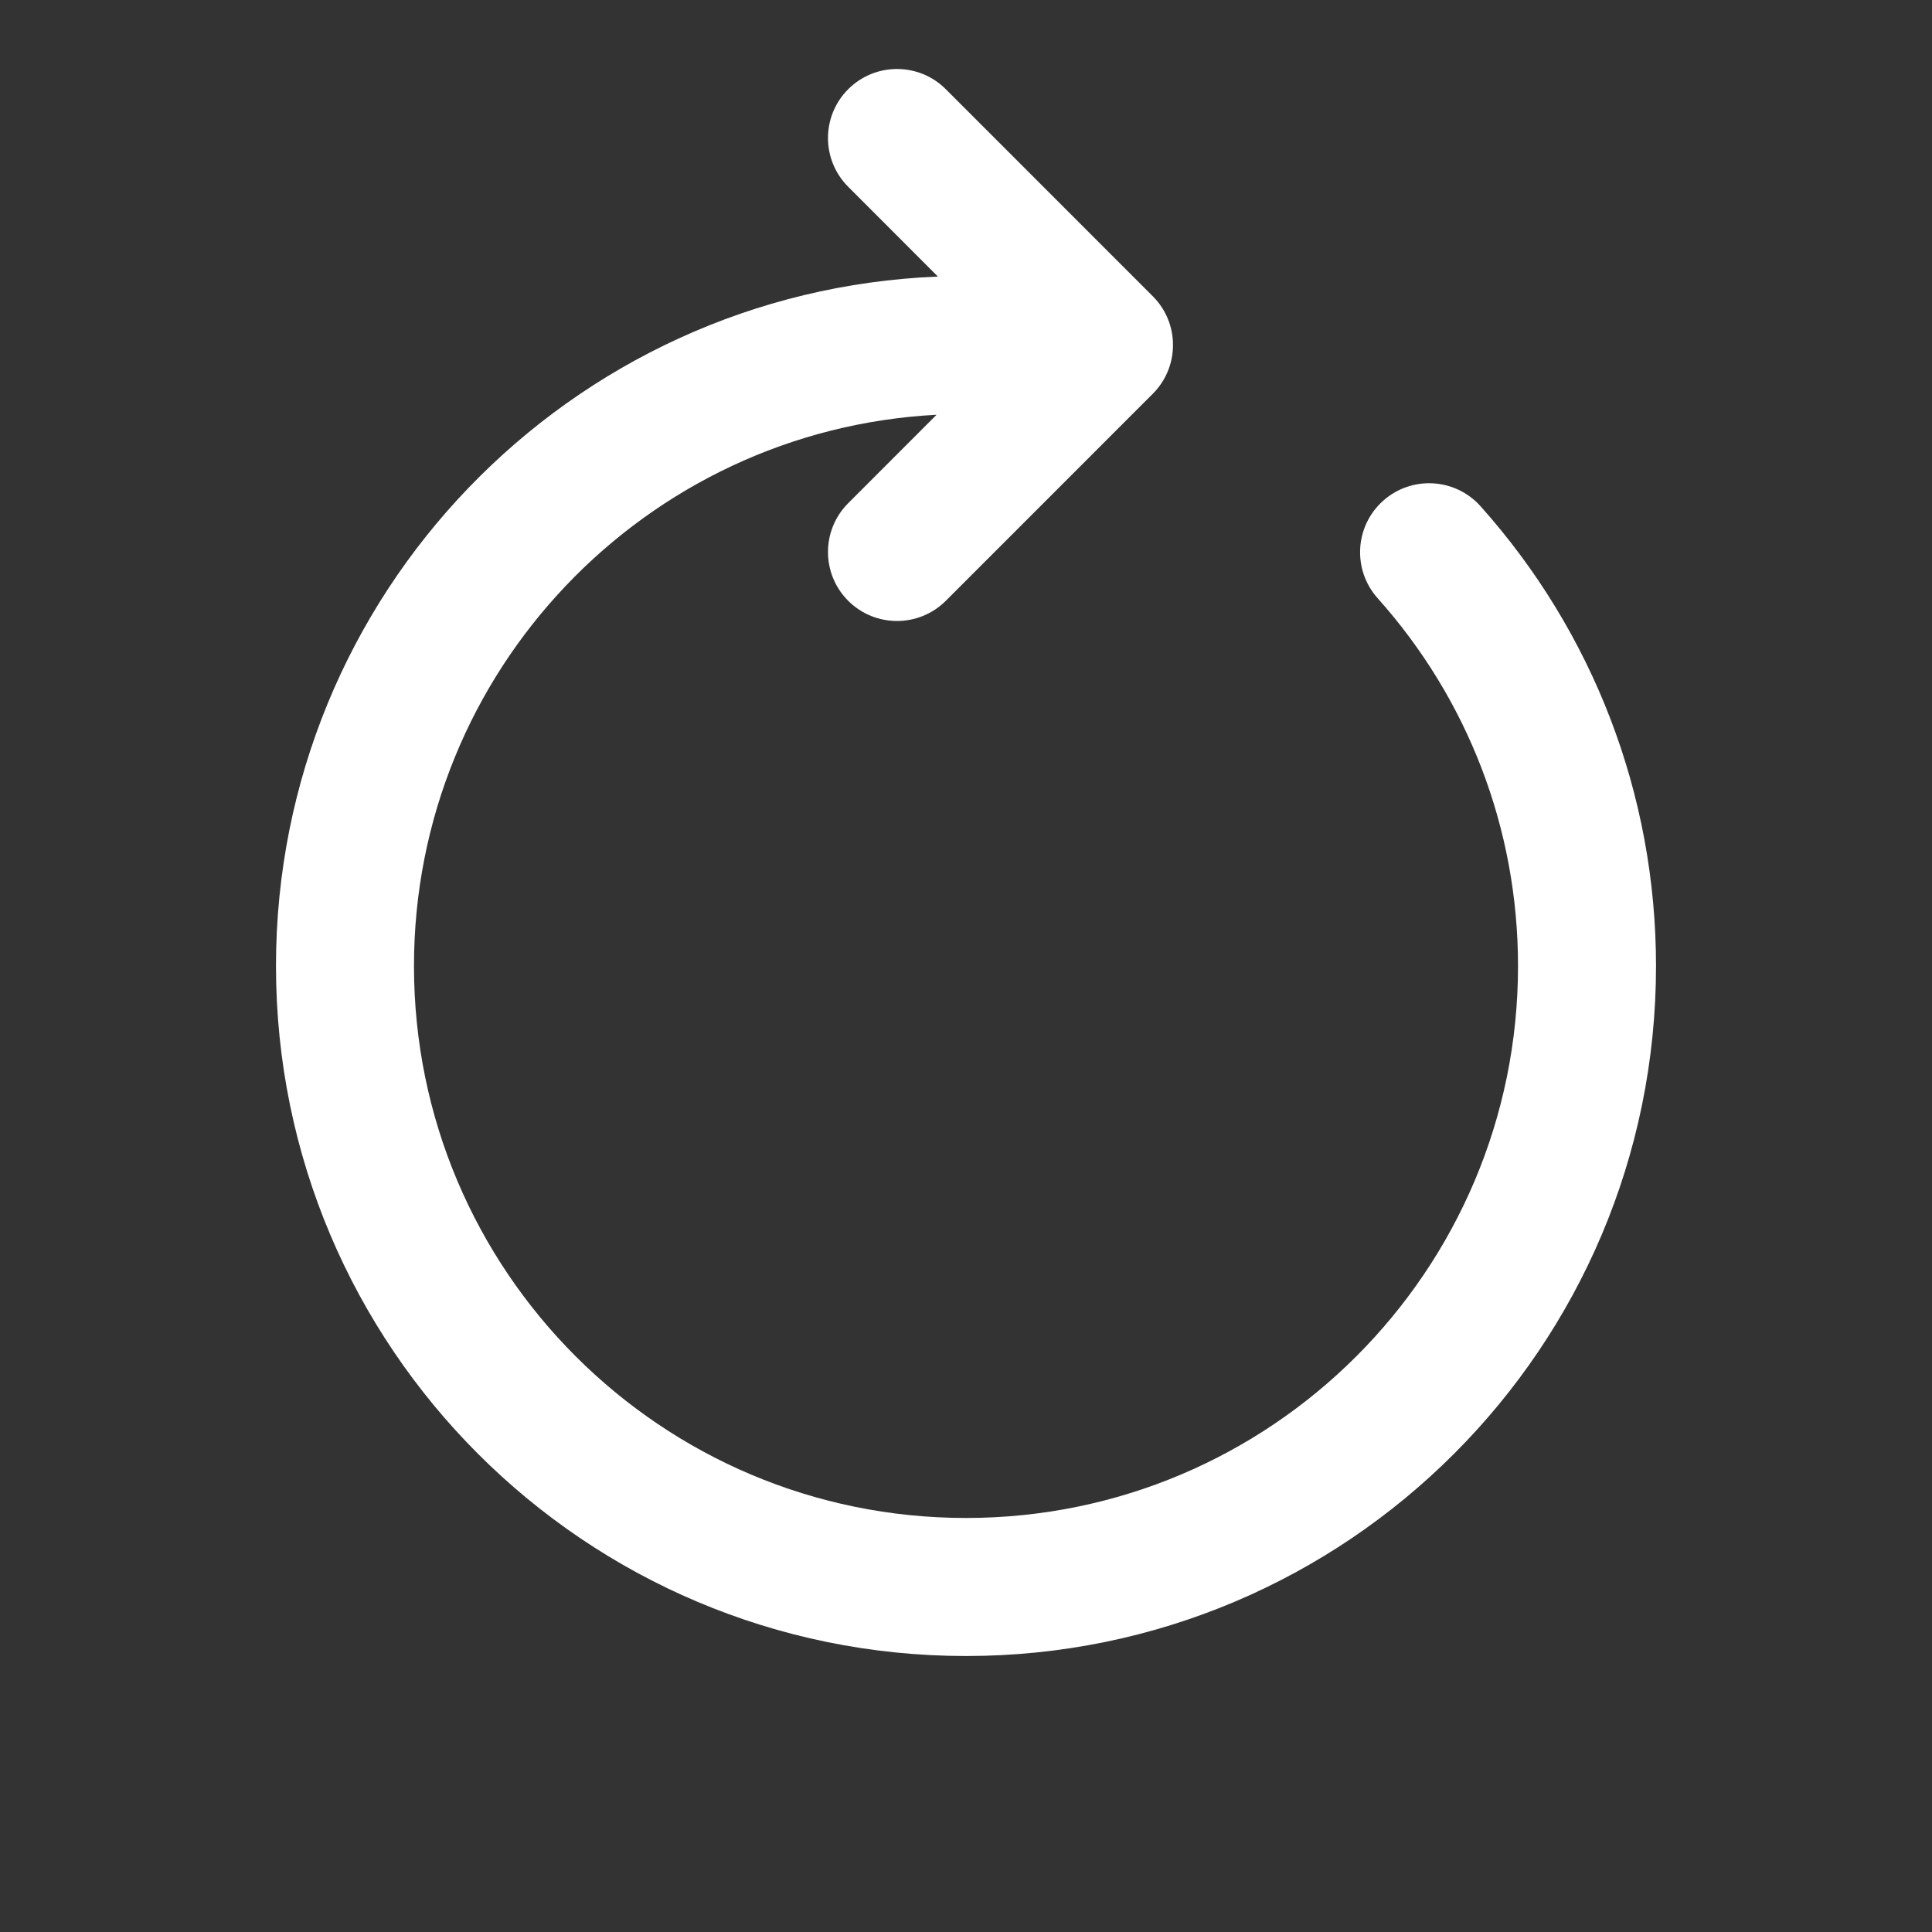 <svg width="40" height="40" viewBox="0 0 40 40" fill="none" xmlns="http://www.w3.org/2000/svg">
<rect x="0" y="0" width="40" height="40" fill="#333333" stroke="none"/>
<path d="M17.561 1.847C18.119 1.289 19.024 1.289 19.582 1.847L23.867 6.133C24.425 6.69 24.425 7.595 23.867 8.153L19.582 12.439C19.024 12.996 18.119 12.996 17.561 12.439C17.003 11.881 17.003 10.976 17.561 10.418L19.391 8.587C13.362 8.904 8.571 13.893 8.571 20C8.571 26.312 13.688 31.428 20 31.428C26.312 31.428 31.429 26.312 31.429 20C31.429 17.15 30.384 14.467 28.523 12.386C27.997 11.797 28.047 10.894 28.636 10.368C29.224 9.843 30.127 9.893 30.653 10.481C32.977 13.081 34.286 16.441 34.286 20C34.286 27.89 27.89 34.286 20 34.286C12.11 34.286 5.714 27.89 5.714 20C5.714 12.305 11.798 6.031 19.418 5.726L17.561 3.867C17.003 3.309 17.003 2.405 17.561 1.847Z" fill="white"/>
</svg>
